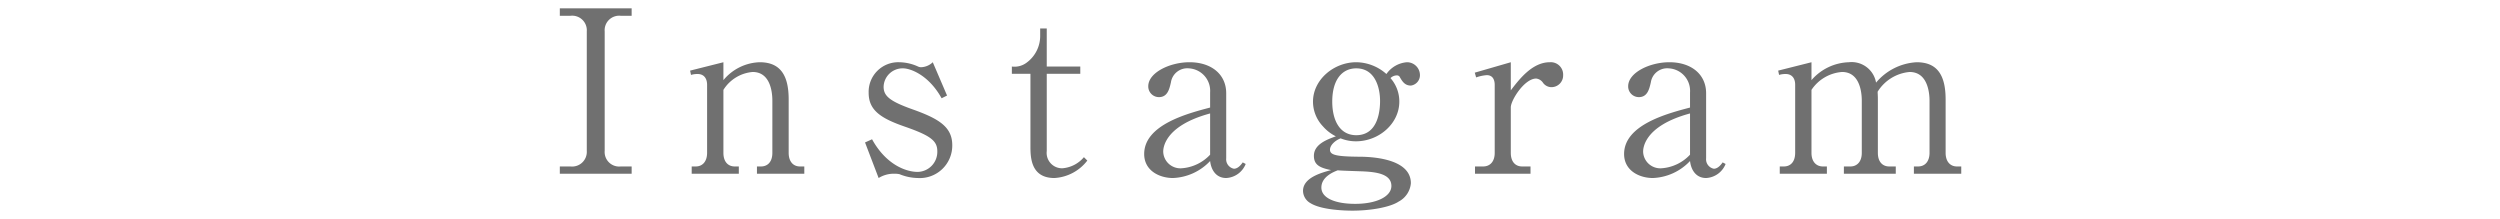 <svg xmlns="http://www.w3.org/2000/svg" xmlns:xlink="http://www.w3.org/1999/xlink" width="331" height="29" viewBox="0 0 331 29">
  <defs>
    <clipPath id="clip-path">
      <rect id="長方形_225" data-name="長方形 225" width="331" height="29" transform="translate(793 5921)" fill="#fff" stroke="#707070" stroke-width="1" opacity="0.434"/>
    </clipPath>
  </defs>
  <g id="マスクグループ_53" data-name="マスクグループ 53" transform="translate(-793 -5921)" clip-path="url(#clip-path)">
    <path id="パス_102" data-name="パス 102" d="M-83.37-21.9h-9.51v.99h1.41a1.934,1.934,0,0,1,2.16,2.07V-3.03A1.946,1.946,0,0,1-91.47-.96h-1.41V0h9.51V-.96h-1.44a1.925,1.925,0,0,1-2.13-2.07V-18.84a1.924,1.924,0,0,1,2.13-2.07h1.44ZM-64.74-2.76c0,1.26-.69,1.8-1.5,1.8h-.54V0h6.27V-.96h-.57c-.93,0-1.5-.69-1.5-1.8V-9.84c0-3.12-1.05-4.92-3.84-4.92a6.486,6.486,0,0,0-4.8,2.37v-2.37l-4.41,1.11.12.57a2.843,2.843,0,0,1,.9-.12c.72,0,1.23.48,1.23,1.44v9c0,1.17-.63,1.8-1.5,1.8h-.54V0h6.24V-.96h-.54c-.84,0-1.5-.57-1.5-1.8V-11.1a5.064,5.064,0,0,1,3.87-2.37c2.55,0,2.61,3.15,2.61,3.81Zm21.24-12a2.363,2.363,0,0,1-1.53.66.958.958,0,0,1-.42-.09,6.131,6.131,0,0,0-2.49-.57,3.919,3.919,0,0,0-4.05,4.05c0,2.28,1.56,3.36,4.77,4.47,3.45,1.2,4.32,1.89,4.32,3.27A2.656,2.656,0,0,1-45.51-.24c-1.41,0-4.11-.84-6.03-4.32l-.93.42,1.8,4.71A3.794,3.794,0,0,1-48.63,0a3.443,3.443,0,0,1,.72.06,6.623,6.623,0,0,0,2.43.51,4.3,4.3,0,0,0,4.56-4.35c0-2.43-1.8-3.51-5.25-4.74-3.03-1.08-3.84-1.77-3.84-3a2.512,2.512,0,0,1,2.58-2.43c.96,0,3.39.87,5.1,3.96l.72-.36Zm19.53,1.53v-.96h-4.44v-5.04h-.87v.87a4.385,4.385,0,0,1-1.8,3.66,2.684,2.684,0,0,1-1.95.51v.96h2.46v9.66c0,1.53.12,4.14,3.18,4.14a5.92,5.92,0,0,0,4.35-2.31l-.45-.45A4.152,4.152,0,0,1-26.34-.72,2.037,2.037,0,0,1-28.41-3V-13.23ZM-2.46-1.5c-.21.3-.63.84-1.17.84A1.273,1.273,0,0,1-4.65-2.04v-8.61c0-2.52-1.98-4.11-4.86-4.11-2.61,0-5.46,1.38-5.46,3.18a1.415,1.415,0,0,0,1.41,1.44c1.14,0,1.38-1.05,1.59-1.95A2.187,2.187,0,0,1-9.6-13.95a2.978,2.978,0,0,1,2.82,3.18v2.01c-2.97.78-8.73,2.28-8.73,6.15,0,2.22,2.04,3.18,3.81,3.18A7.147,7.147,0,0,0-6.78-1.68C-6.63-.39-5.91.57-4.65.57A2.945,2.945,0,0,0-2.07-1.29ZM-6.78-2.52a5.7,5.7,0,0,1-3.78,1.8,2.274,2.274,0,0,1-2.43-2.19c0-.33,0-3.39,6.21-5.07ZM16.56-13.2a6.09,6.09,0,0,0-3.99-1.56c-2.97,0-5.73,2.31-5.73,5.22A4.759,4.759,0,0,0,8.16-6.27,5.481,5.481,0,0,0,9.87-4.95C8.7-4.53,6.96-3.9,6.96-2.37c0,1.2.78,1.59,2.28,1.89C7.89-.12,5.52.54,5.52,2.28A1.9,1.9,0,0,0,6.51,3.9c1.44.9,4.53.99,5.55.99,2.52,0,5.04-.48,6.12-1.2A3.032,3.032,0,0,0,19.8,1.26c0-3.42-5.67-3.51-6.87-3.51-3.06-.03-3.84-.24-3.84-.93,0-.6.69-1.23,1.41-1.5a5.488,5.488,0,0,0,2.01.39c3.09,0,5.76-2.37,5.76-5.25a4.666,4.666,0,0,0-1.17-3.12,1.233,1.233,0,0,1,.87-.36.427.427,0,0,1,.39.27c.3.51.63,1.08,1.44,1.08A1.386,1.386,0,0,0,21-13.11a1.717,1.717,0,0,0-1.71-1.65A3.657,3.657,0,0,0,16.56-13.2ZM10.11-.45c.57.06,3.03.12,3.54.15,1.56.09,3.57.33,3.57,1.92,0,1.38-1.92,2.37-4.8,2.37-2.61,0-4.47-.75-4.47-2.16C7.95.36,9.66-.27,10.11-.45ZM9.39-9.54c0-2.97,1.35-4.41,3.18-4.41,2.46,0,3.15,2.49,3.15,4.32,0,1.08-.18,4.53-3.15,4.53C10.32-5.1,9.39-7.17,9.39-9.54Zm23.64-5.22-4.77,1.38.18.63a5.416,5.416,0,0,1,1.41-.3c.84,0,1.05.69,1.05,1.29v9c0,1.2-.66,1.8-1.53,1.8H28.29V0h7.35V-.96H34.53c-.87,0-1.5-.6-1.5-1.8V-8.79c0-.93,1.8-3.81,3.36-3.81a1.269,1.269,0,0,1,.87.51,1.38,1.38,0,0,0,1.17.63,1.548,1.548,0,0,0,1.53-1.59,1.638,1.638,0,0,0-1.77-1.71c-2.34,0-4.08,2.31-5.16,3.72ZM61.08-1.5c-.21.3-.63.84-1.17.84a1.273,1.273,0,0,1-1.02-1.38v-8.61c0-2.52-1.98-4.11-4.86-4.11-2.61,0-5.46,1.38-5.46,3.18a1.415,1.415,0,0,0,1.41,1.44c1.14,0,1.38-1.05,1.59-1.95a2.187,2.187,0,0,1,2.37-1.86,2.978,2.978,0,0,1,2.82,3.18v2.01c-2.97.78-8.73,2.28-8.73,6.15,0,2.22,2.04,3.18,3.81,3.18a7.147,7.147,0,0,0,4.92-2.25c.15,1.29.87,2.25,2.13,2.25a2.945,2.945,0,0,0,2.58-1.86ZM56.76-2.52a5.7,5.7,0,0,1-3.78,1.8,2.274,2.274,0,0,1-2.43-2.19c0-.33,0-3.39,6.21-5.07ZM68.43-13.65l.12.57a2.843,2.843,0,0,1,.9-.12c.72,0,1.23.48,1.23,1.41v9.03c0,1.17-.6,1.8-1.5,1.8h-.54V0h6.24V-.96h-.54c-.78,0-1.5-.54-1.5-1.8V-11.1a5.333,5.333,0,0,1,4.05-2.37c2.55,0,2.61,3.18,2.61,3.81v6.9c0,1.23-.69,1.8-1.5,1.8h-.87V0H84V-.96h-.87c-.81,0-1.5-.54-1.5-1.8V-9.84c0-.54-.03-.78-.03-1.02a5.566,5.566,0,0,1,4.23-2.61c2.49,0,2.64,2.97,2.64,3.81v6.9c0,.99-.48,1.8-1.53,1.8H86.4V0h6.27V-.96H92.1c-.9,0-1.5-.66-1.5-1.8V-9.84c0-3.33-1.2-4.92-3.84-4.92a7.537,7.537,0,0,0-5.37,2.7,3.281,3.281,0,0,0-3.6-2.7,6.817,6.817,0,0,0-4.95,2.37v-2.37Z" transform="translate(960 5944)" fill="#707070"/>
  </g>
</svg>
